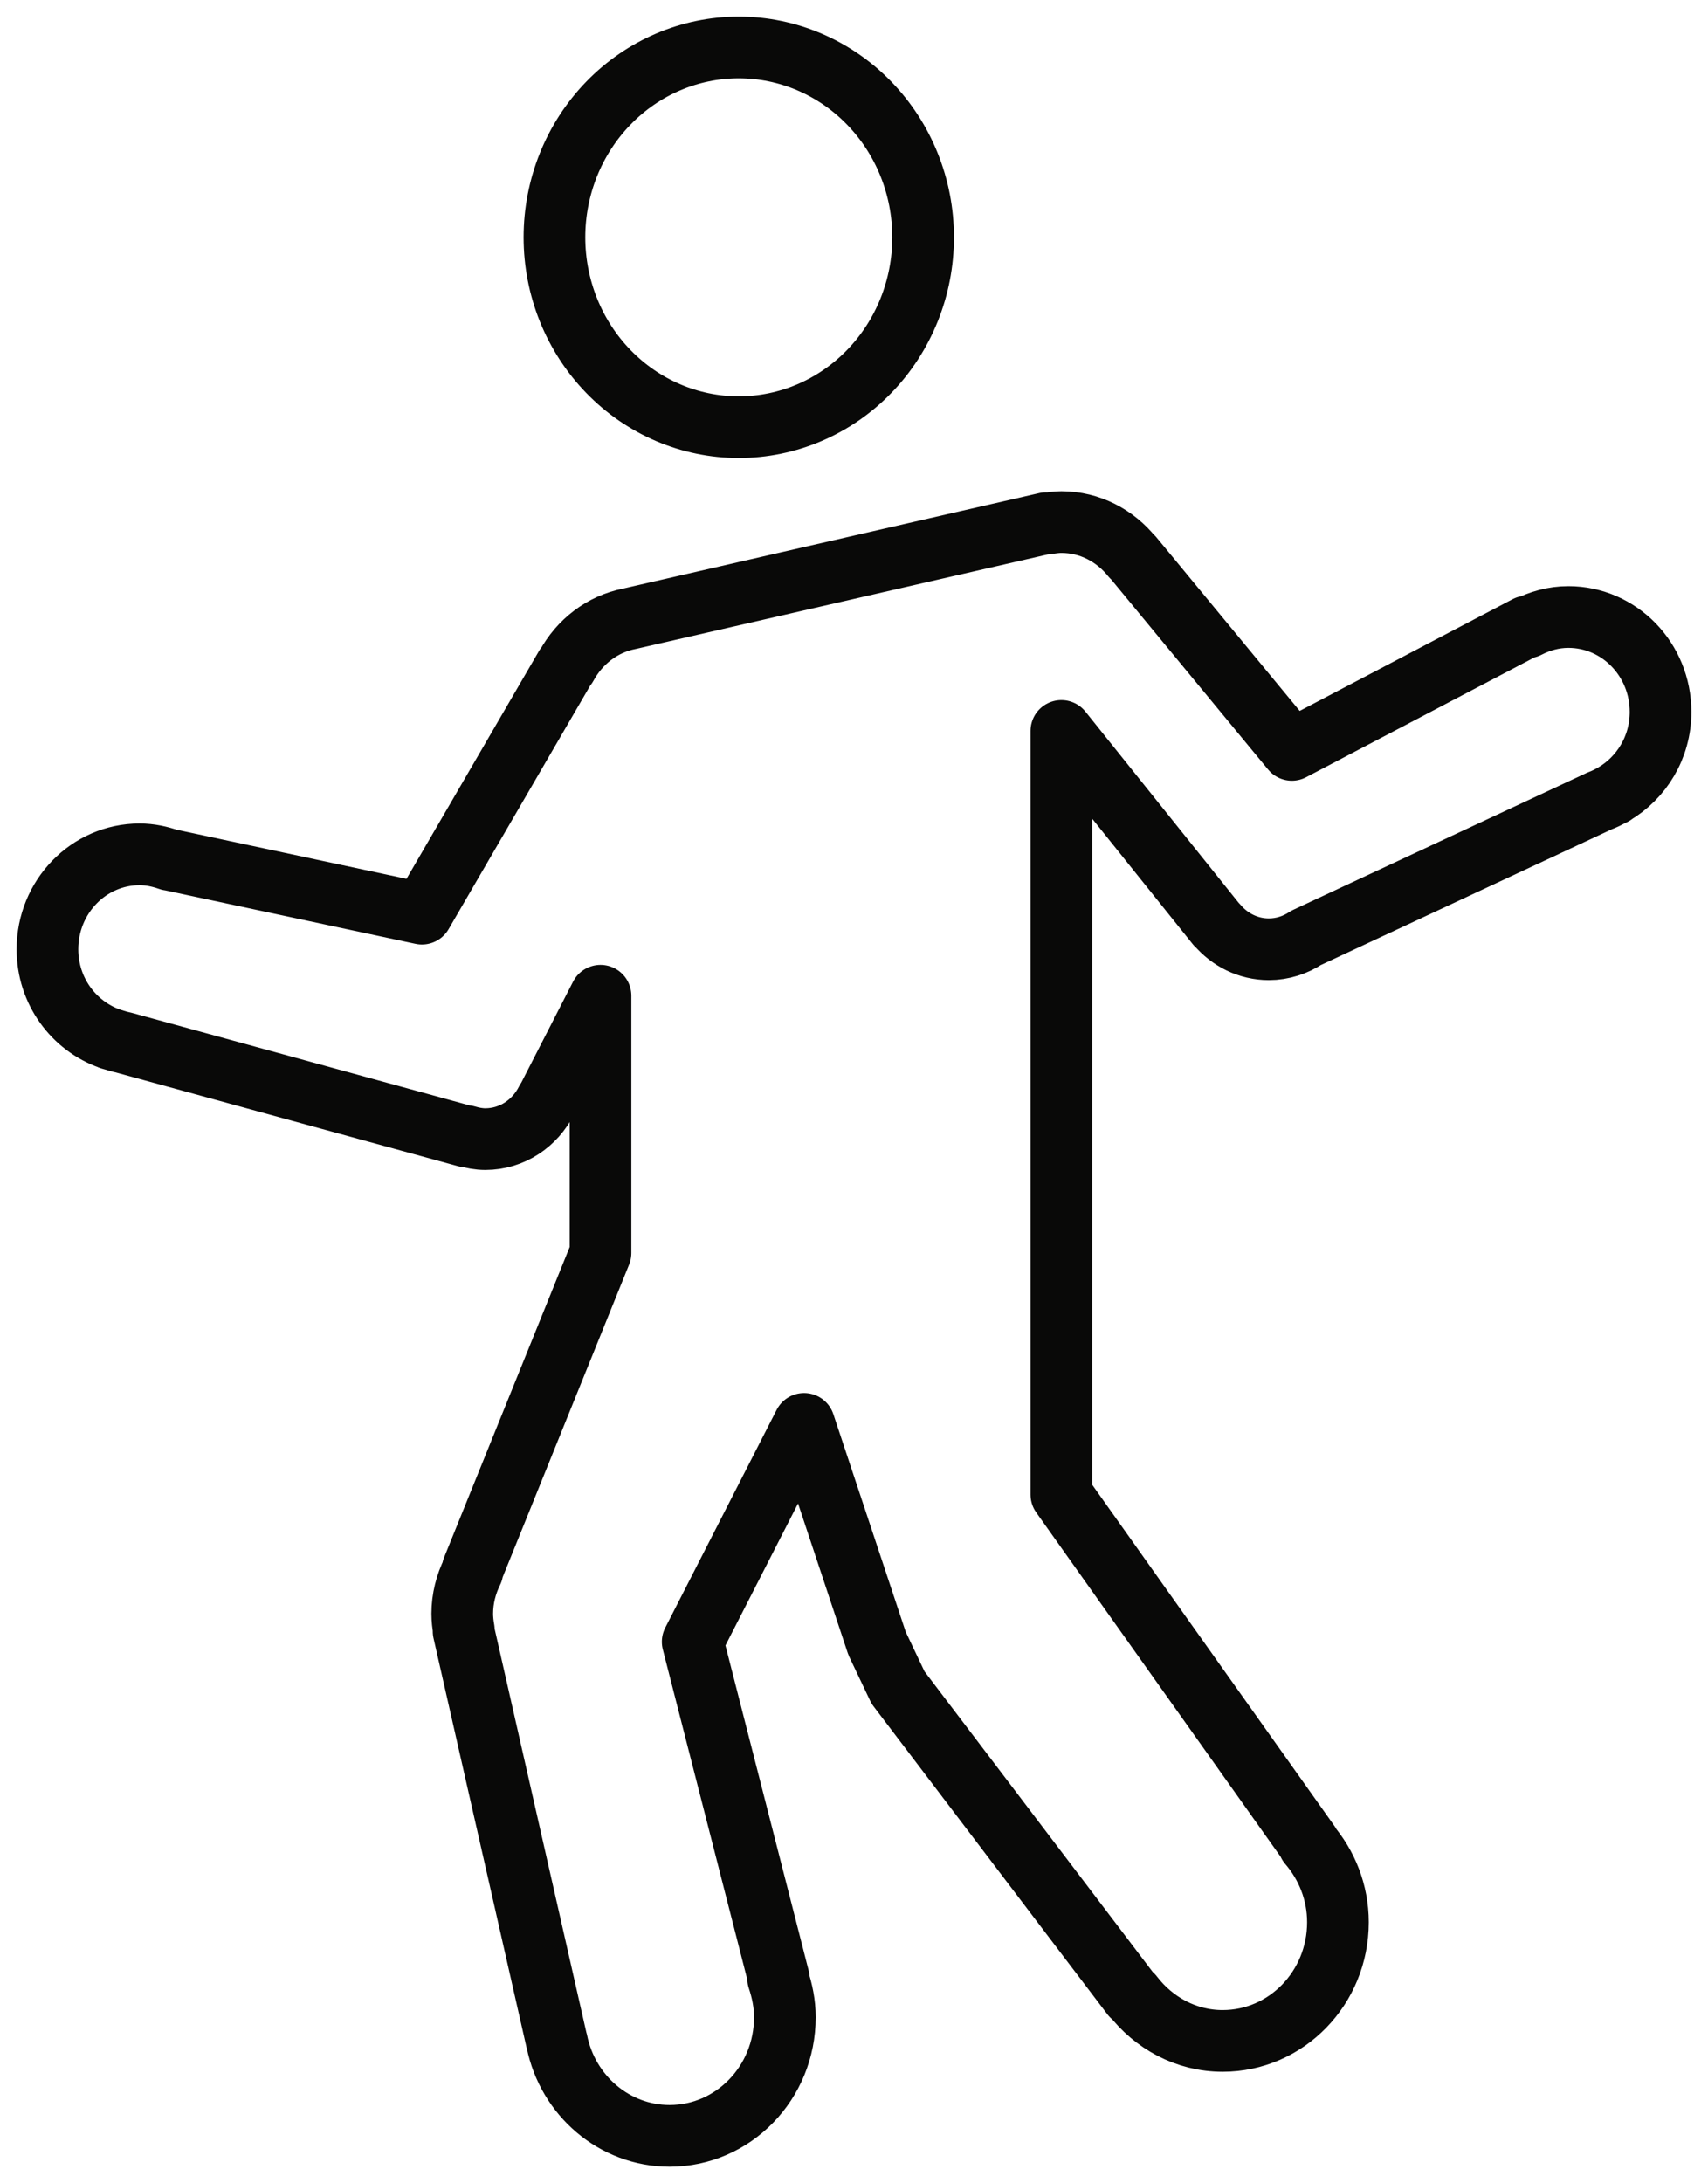 <svg width="36" height="46" viewBox="0 0 36 46" fill="none" xmlns="http://www.w3.org/2000/svg">
<path d="M15.571 1C14.541 1 13.553 1.421 12.824 2.172C12.095 2.922 11.686 3.939 11.686 5C11.686 6.061 12.095 7.078 12.824 7.828C13.553 8.579 14.541 9 15.571 9C16.602 9 17.59 8.579 18.319 7.828C19.048 7.078 19.457 6.061 19.457 5C19.457 3.939 19.048 2.922 18.319 2.172C17.59 1.421 16.602 1 15.571 1ZM35 15C35 13.895 34.131 13 33.057 13C32.744 13 32.454 13.083 32.192 13.218L32.183 13.2L27.229 15.799L23.874 11.736L23.862 11.731C23.506 11.288 22.974 11 22.371 11C22.267 11 22.168 11.015 22.068 11.031L22.048 11.023L13.266 13.037C12.693 13.149 12.215 13.522 11.939 14.03L11.921 14.044L8.893 19.25L3.568 18.113L3.567 18.115C3.371 18.046 3.163 18 2.943 18C1.869 18 1 18.895 1 20C1 20.88 1.555 21.618 2.321 21.886V21.888L2.382 21.905C2.453 21.927 2.523 21.95 2.597 21.964L9.818 23.942L9.831 23.936C9.959 23.974 10.09 24 10.229 24C10.793 24 11.277 23.667 11.519 23.184L11.528 23.18L12.657 20.979V26.4L9.962 33.06L9.956 33.108C9.823 33.377 9.743 33.678 9.743 34C9.743 34.116 9.757 34.229 9.776 34.339L9.771 34.371L11.736 43.014H11.738C11.968 44.148 12.945 45 14.114 45C15.456 45 16.543 43.881 16.543 42.5C16.543 42.214 16.486 41.944 16.401 41.688L16.416 41.684L14.6 34.591L16.948 30L18.486 34.625L18.928 35.555L23.86 42.048L23.87 42.039C24.315 42.62 24.997 43 25.771 43C27.113 43 28.2 41.881 28.2 40.5C28.2 39.865 27.963 39.292 27.584 38.851L27.593 38.843L22.371 31.49V15.4L25.647 19.486L25.654 19.487C25.92 19.799 26.307 20 26.743 20C27.033 20 27.303 19.91 27.531 19.759L33.717 16.874C33.804 16.842 33.886 16.802 33.967 16.757L34.011 16.737L34.009 16.734C34.598 16.39 35 15.747 35 15Z" stroke="#090908" stroke-width="1.3" stroke-linecap="round" stroke-linejoin="round"/>
</svg>
